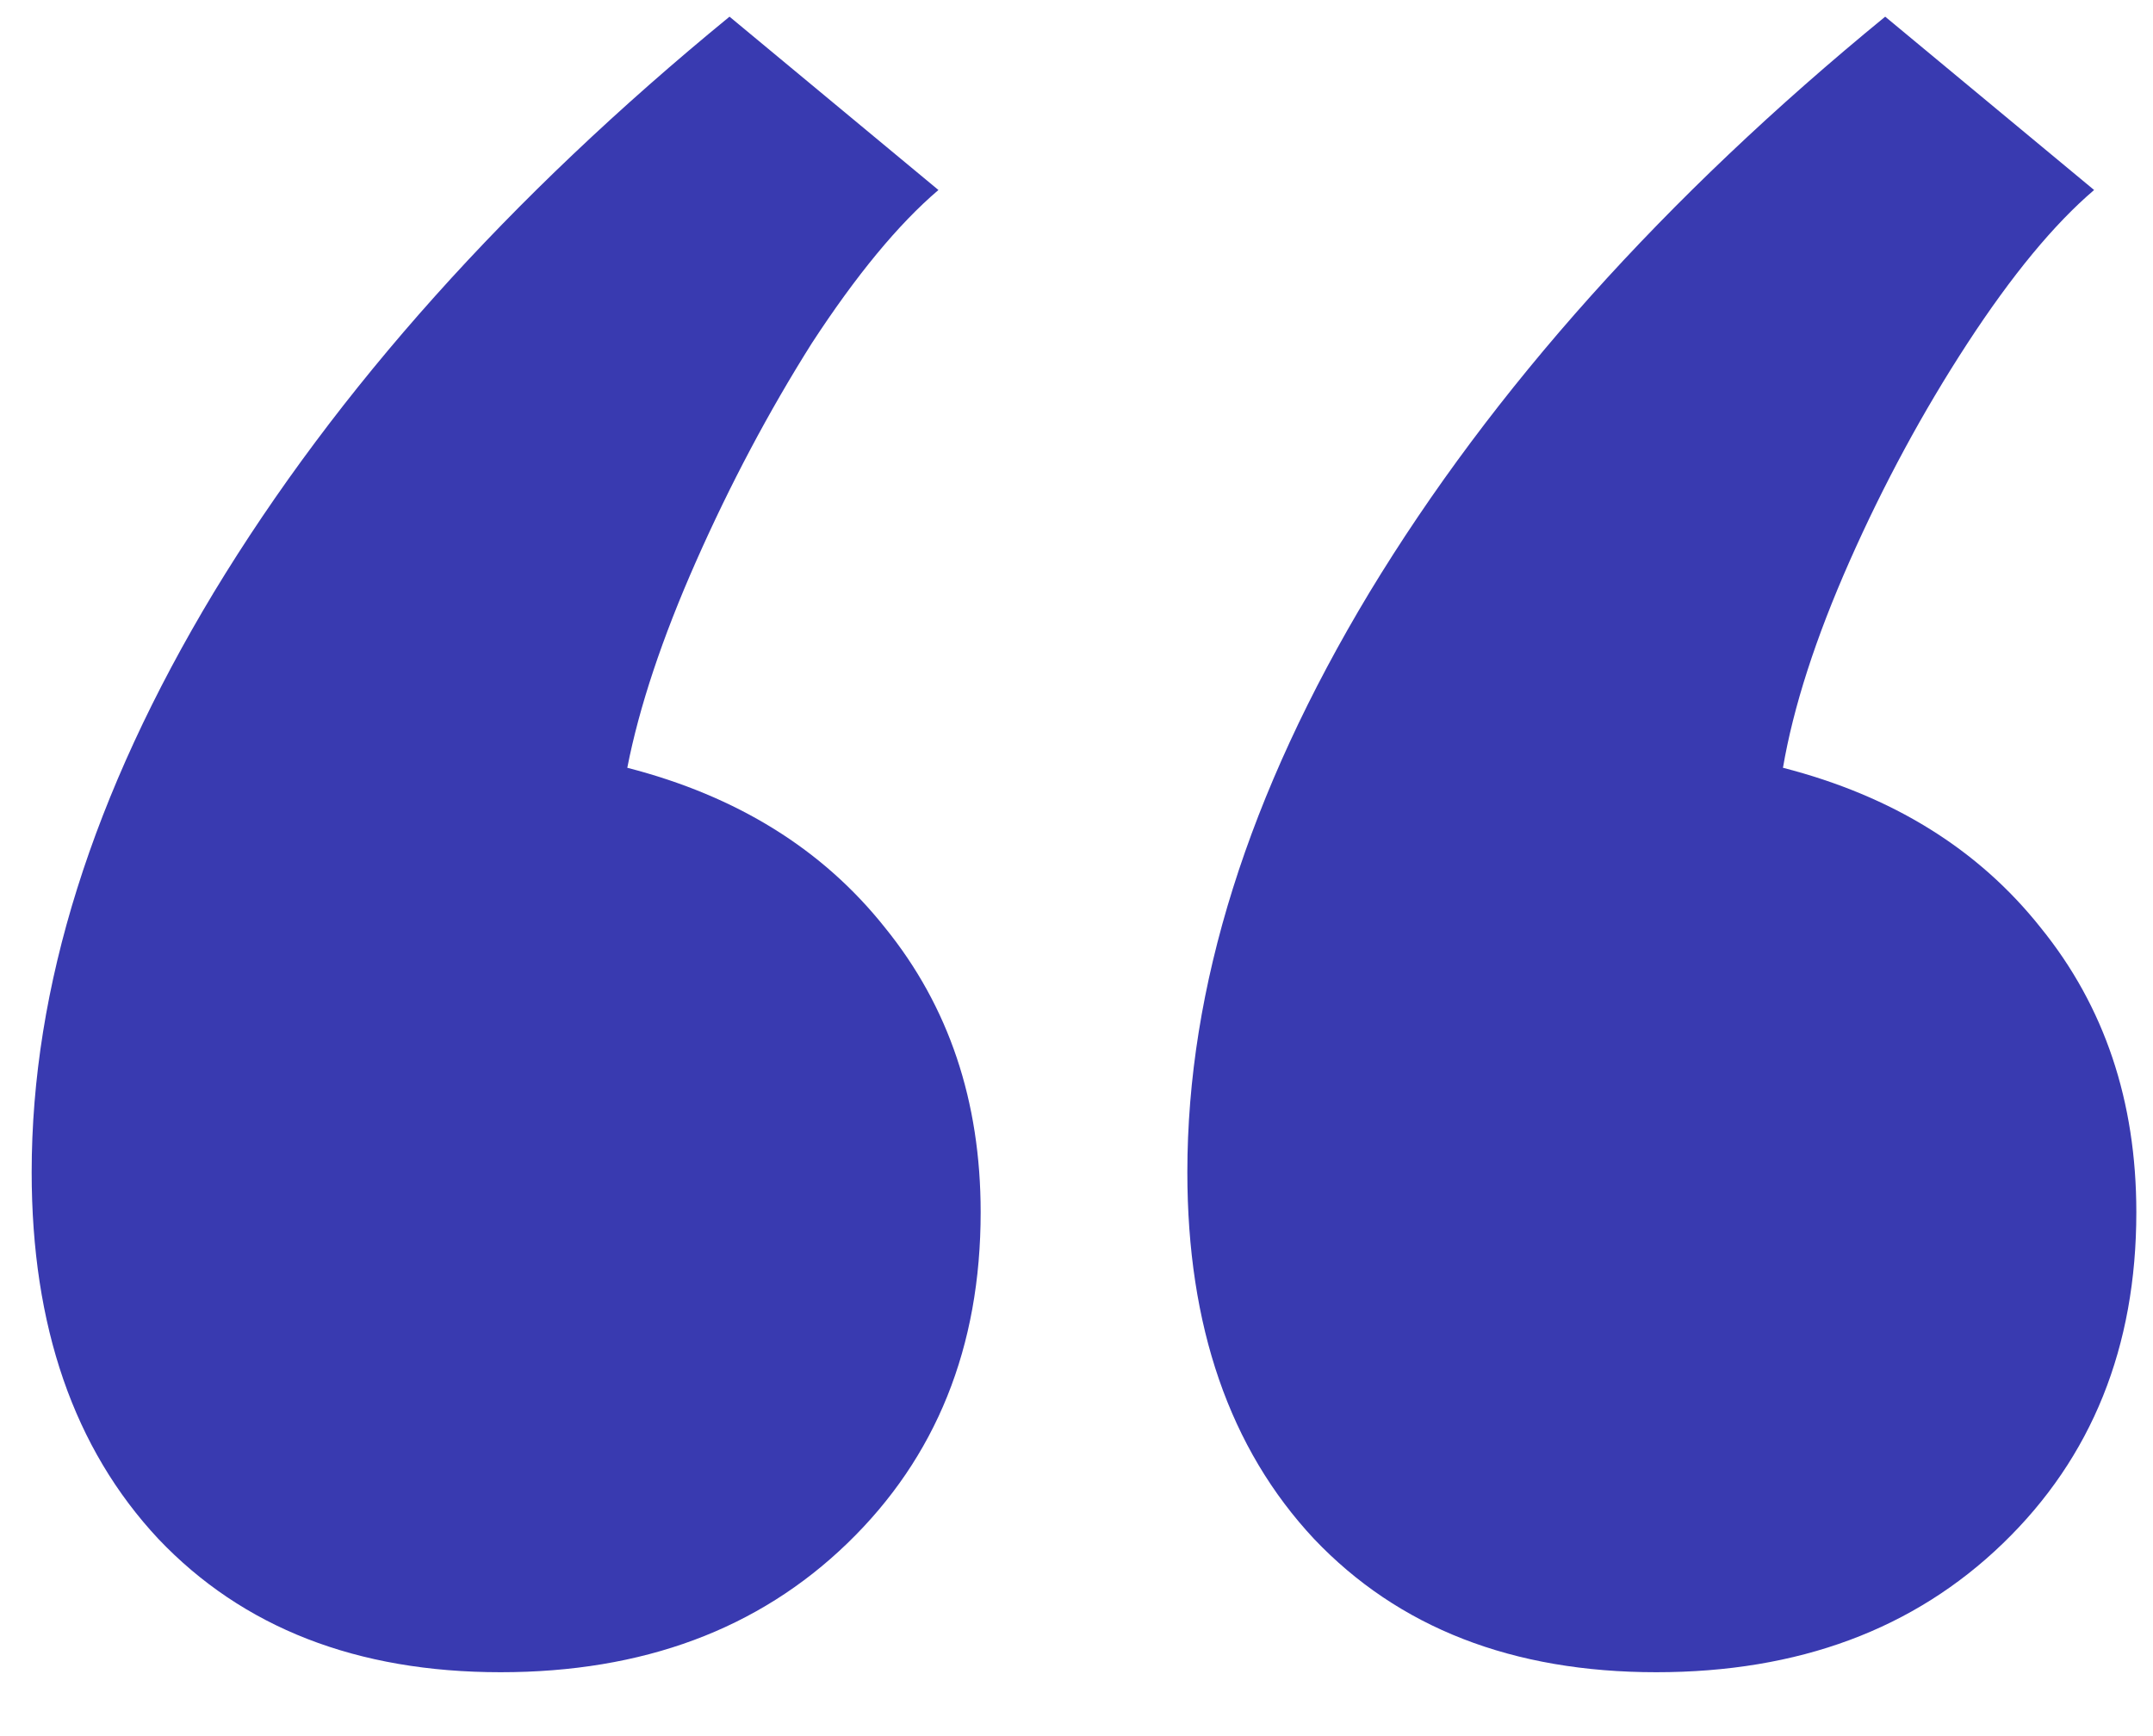 <svg width="31" height="25" viewBox="0 0 31 25" fill="none" xmlns="http://www.w3.org/2000/svg">
<path d="M23.848 24.08C25.896 24.08 27.56 23.462 28.84 22.224C30.12 20.987 30.76 19.398 30.76 17.456C30.76 15.856 30.301 14.491 29.384 13.36C28.488 12.23 27.251 11.462 25.672 11.056C25.821 10.182 26.141 9.19 26.632 8.08C27.123 6.971 27.688 5.926 28.328 4.944C28.968 3.963 29.576 3.227 30.152 2.736L27.144 0.24C23.965 2.843 21.491 5.606 19.72 8.528C17.971 11.43 17.096 14.214 17.096 16.88C17.096 19.099 17.704 20.859 18.92 22.16C20.136 23.44 21.779 24.08 23.848 24.08ZM7.208 24.08C9.256 24.08 10.92 23.462 12.2 22.224C13.48 20.987 14.12 19.398 14.12 17.456C14.12 15.856 13.661 14.491 12.744 13.36C11.848 12.23 10.611 11.462 9.032 11.056C9.203 10.182 9.533 9.19 10.024 8.08C10.515 6.971 11.069 5.926 11.688 4.944C12.328 3.963 12.936 3.227 13.512 2.736L10.504 0.24C7.325 2.843 4.851 5.606 3.08 8.528C1.331 11.43 0.456 14.214 0.456 16.88C0.456 19.099 1.064 20.859 2.28 22.16C3.496 23.44 5.139 24.08 7.208 24.08Z" fill="#393AB0"/>
</svg>
